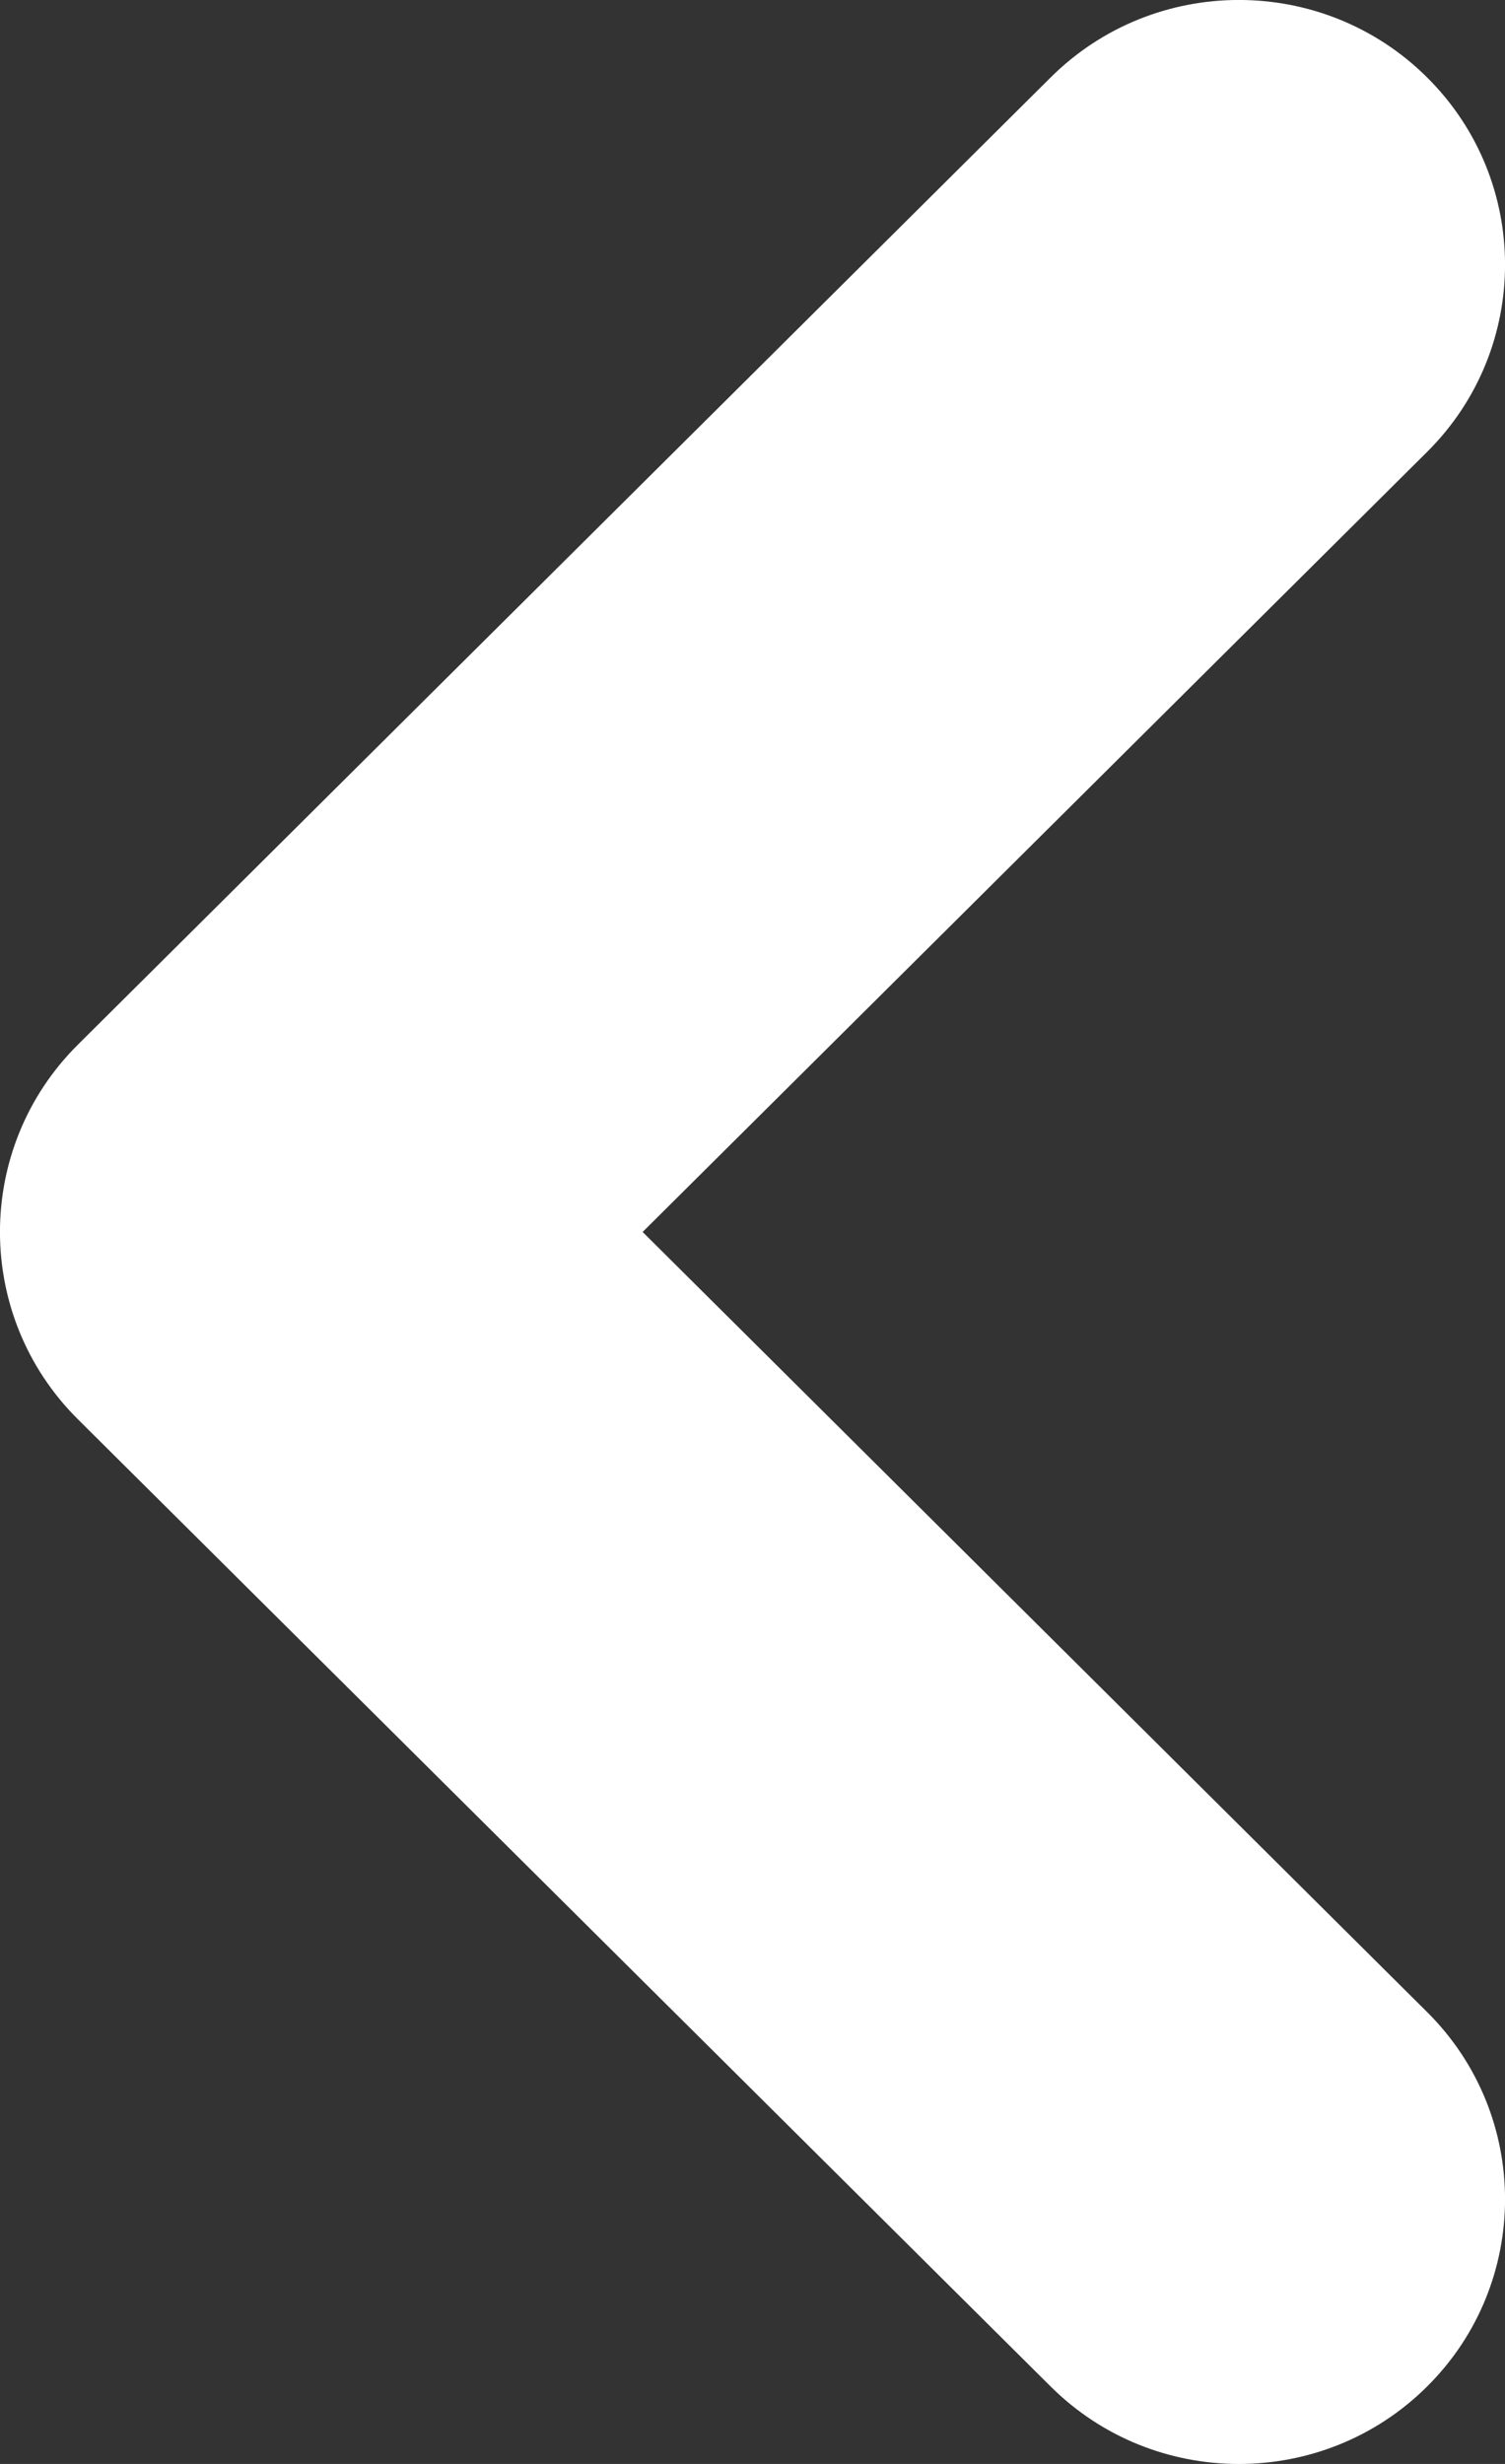 <svg width="11" height="18" viewBox="0 0 11 18" fill="none" xmlns="http://www.w3.org/2000/svg">
<rect x="0" y="0" width="11" height="18" fill="#333333" stroke="none"/>
<path d="M10.431 3.301C11.19 2.547 11.19 1.32 10.431 0.566C9.672 -0.189 8.438 -0.189 7.679 0.566L0.569 7.632C-0.19 8.386 -0.19 9.614 0.569 10.368L7.679 17.434C8.438 18.189 9.672 18.189 10.431 17.434C11.19 16.68 11.19 15.453 10.431 14.699L4.697 9L10.431 3.301Z" fill="white"/>
</svg>
